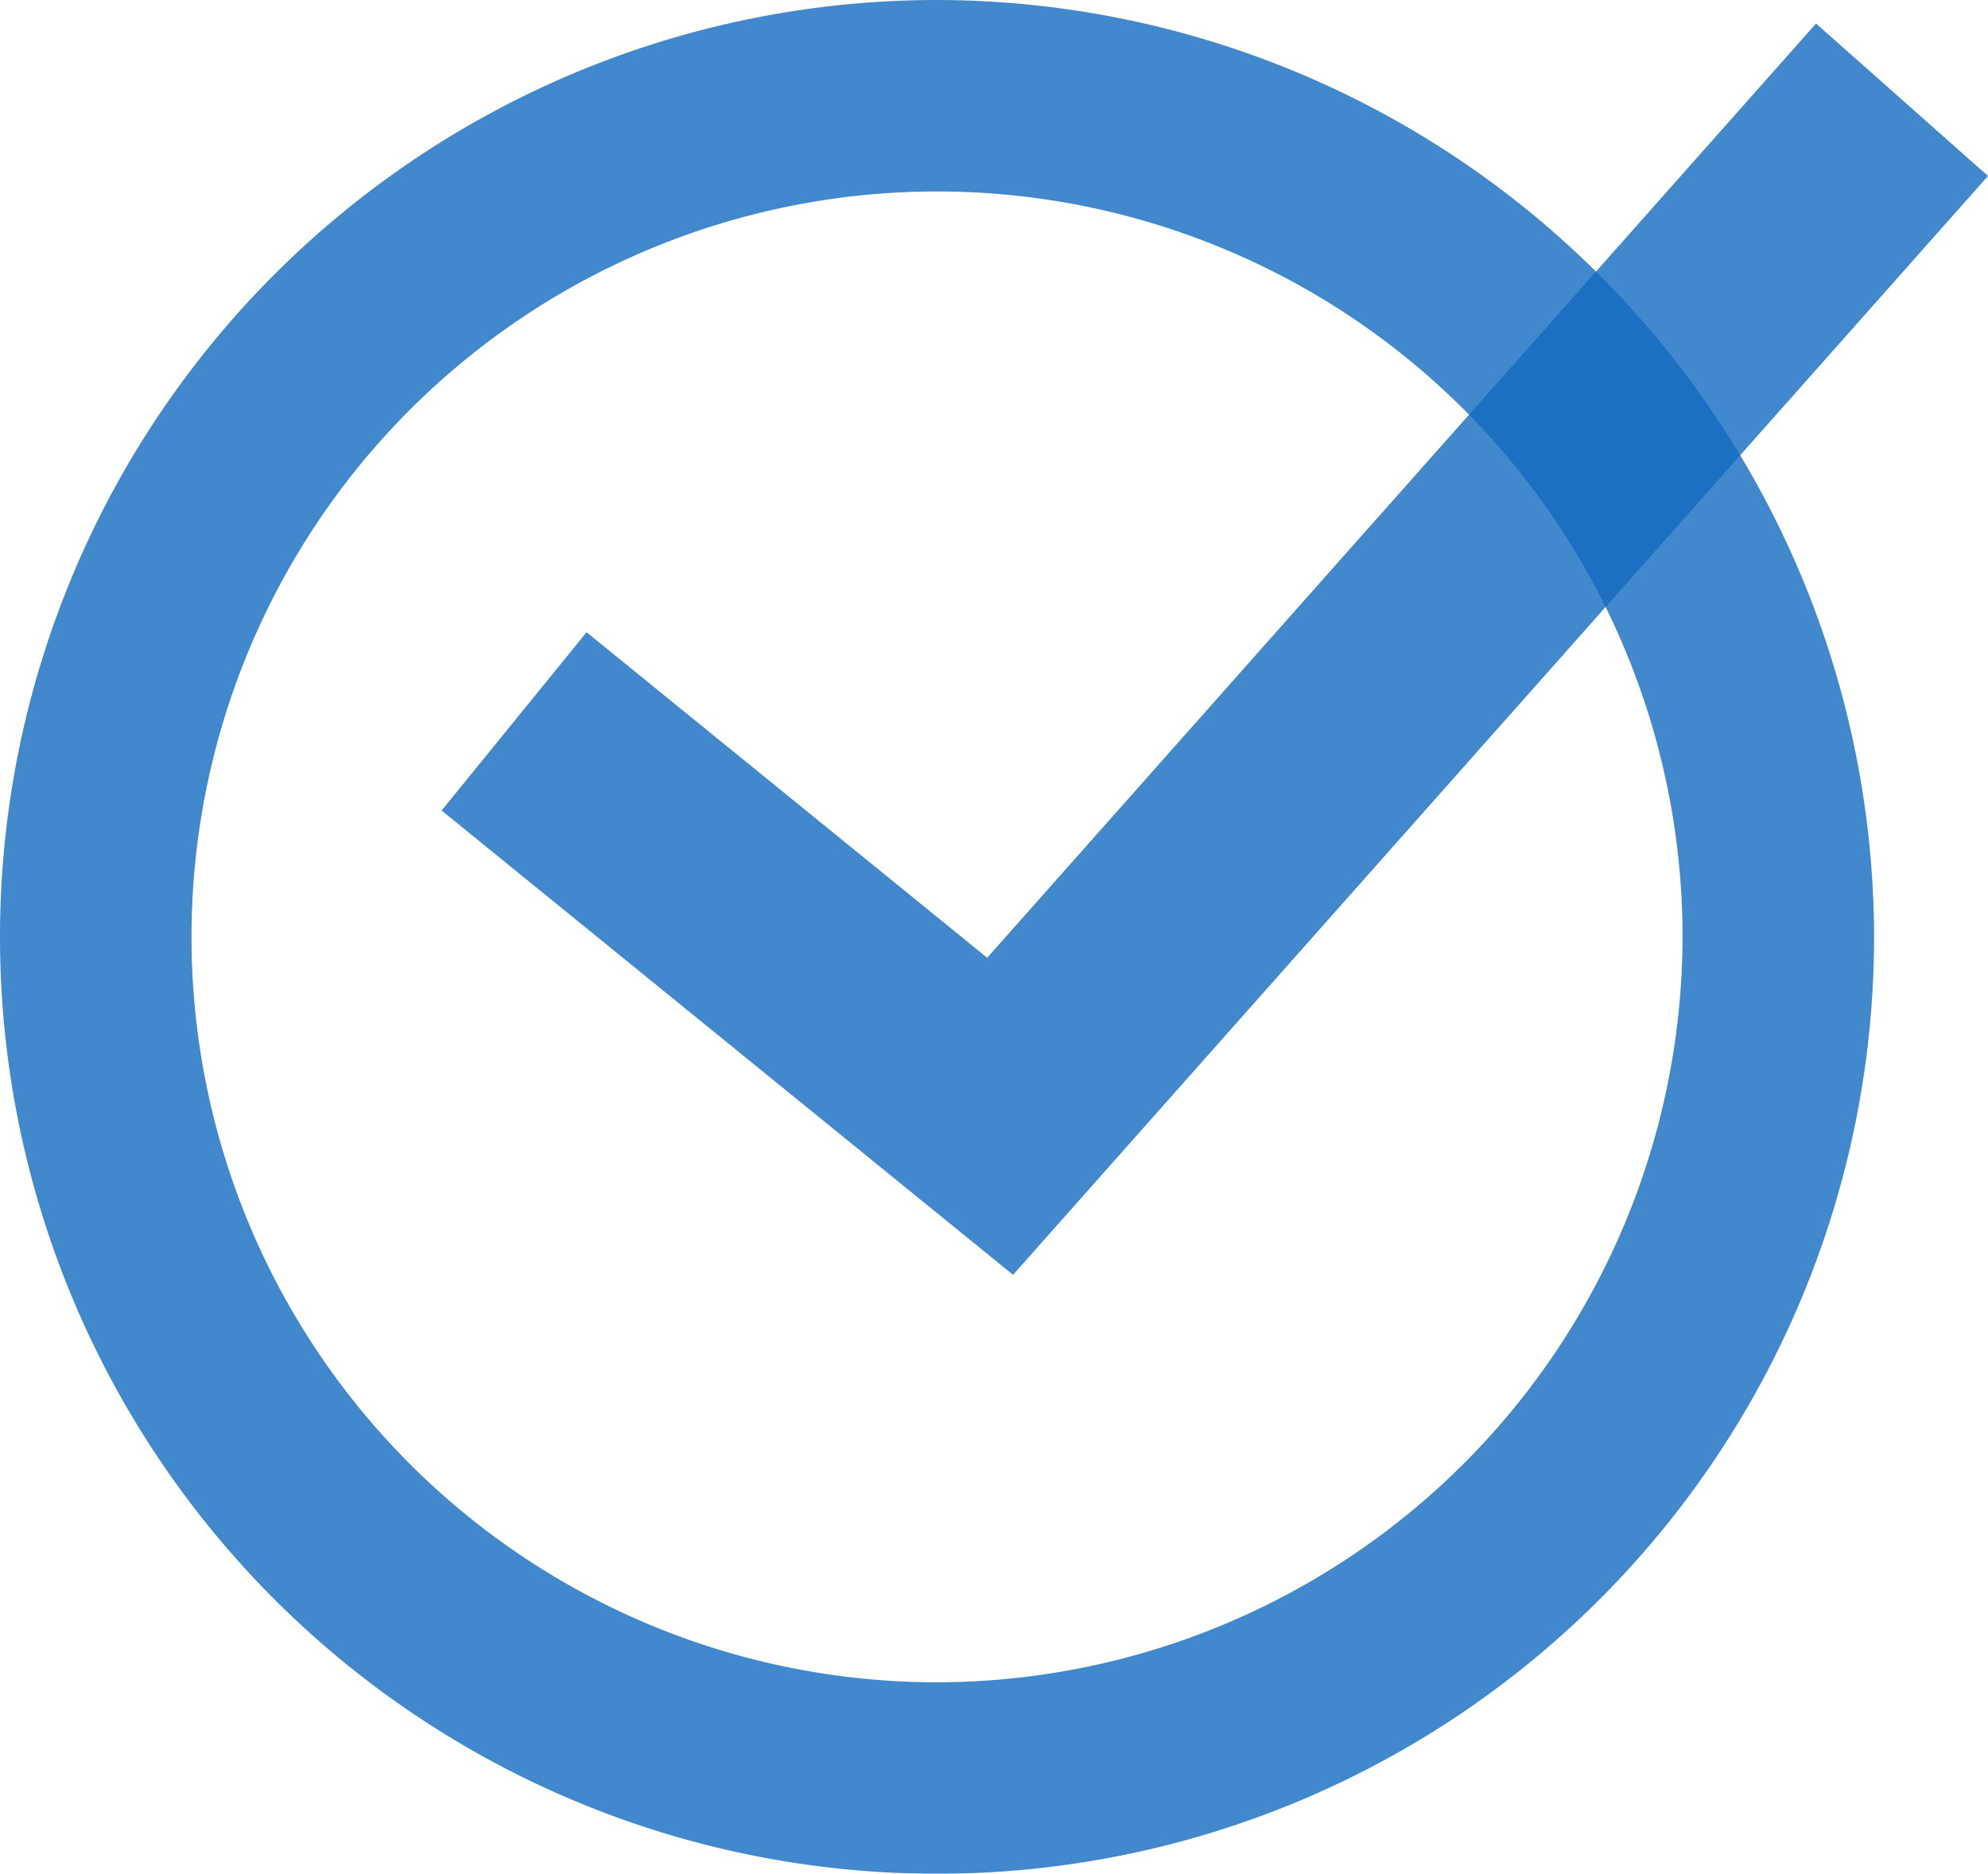 <svg xmlns="http://www.w3.org/2000/svg" viewBox="0 0 103.81 97.86"><defs><style>.cls-1{isolation:isolate;}.cls-2,.cls-5{opacity:0.8;}.cls-2,.cls-3,.cls-5{mix-blend-mode:multiply;}.cls-4,.cls-5{fill:#126abf;}</style></defs><g class="cls-1"><g id="Layer_2" data-name="Layer 2"><g id="Layer_1-2" data-name="Layer 1"><g class="cls-2"><g class="cls-3"><path class="cls-4" d="M48.93,0A48.93,48.93,0,1,0,97.86,48.93,49,49,0,0,0,48.93,0Zm0,87.86A38.93,38.93,0,1,1,87.86,48.93,39,39,0,0,1,48.93,87.86Z"/></g></g><polygon class="cls-5" points="52.9 66.58 23.06 42.33 30.63 33.02 51.55 50.02 94.83 1.23 103.81 9.19 52.9 66.58"/></g></g></g></svg>